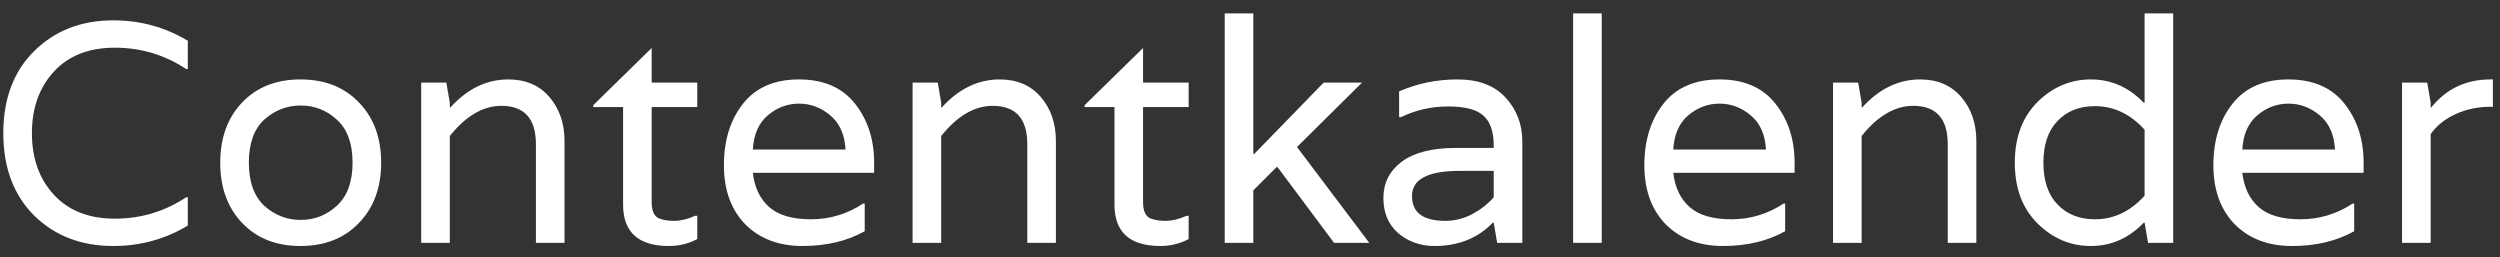 <svg width="175" height="18" viewBox="0 0 175 18" fill="none" xmlns="http://www.w3.org/2000/svg">
<rect x="0" y="0" width="175" height="18" fill="#333333" stroke="none"/>
<path d="M13.036 4.834C11.525 3.837 9.861 3.338 8.042 3.338C6.223 3.338 4.801 3.895 3.774 5.01C2.747 6.125 2.234 7.562 2.234 9.322C2.234 11.082 2.747 12.519 3.774 13.634C4.801 14.749 6.223 15.306 8.042 15.306C9.861 15.306 11.525 14.807 13.036 13.81H13.146V15.79C11.562 16.743 9.824 17.22 7.932 17.22C5.688 17.22 3.84 16.509 2.388 15.086C0.951 13.649 0.232 11.727 0.232 9.322C0.232 6.917 0.951 5.003 2.388 3.58C3.84 2.143 5.688 1.424 7.932 1.424C9.824 1.424 11.562 1.901 13.146 2.854V4.834H13.036ZM15.417 11.39C15.417 9.645 15.931 8.237 16.957 7.166C17.984 6.095 19.341 5.56 21.027 5.56C22.729 5.56 24.093 6.095 25.119 7.166C26.161 8.237 26.681 9.645 26.681 11.39C26.681 13.135 26.161 14.543 25.119 15.614C24.093 16.685 22.729 17.22 21.027 17.22C19.341 17.22 17.984 16.685 16.957 15.614C15.931 14.543 15.417 13.135 15.417 11.39ZM18.497 14.404C19.231 15.064 20.081 15.394 21.049 15.394C22.017 15.394 22.861 15.064 23.579 14.404C24.313 13.729 24.679 12.725 24.679 11.39C24.679 10.041 24.313 9.036 23.579 8.376C22.861 7.716 22.017 7.386 21.049 7.386C20.081 7.386 19.231 7.716 18.497 8.376C17.779 9.036 17.419 10.041 17.419 11.39C17.419 12.725 17.779 13.729 18.497 14.404ZM35.578 5.56C36.795 5.56 37.756 5.971 38.46 6.792C39.164 7.613 39.516 8.64 39.516 9.872V17H37.514V10.092C37.514 8.303 36.707 7.408 35.094 7.408C33.818 7.408 32.615 8.112 31.486 9.52V17H29.484V5.78H31.244L31.486 7.188V7.518H31.53C32.718 6.213 34.067 5.56 35.578 5.56ZM48.808 7.496H45.618V14.14C45.618 14.756 45.787 15.137 46.124 15.284C46.403 15.401 46.762 15.46 47.202 15.46C47.642 15.46 48.126 15.343 48.654 15.108H48.808V16.736C48.192 17.059 47.532 17.22 46.828 17.22C44.687 17.22 43.616 16.252 43.616 14.316V7.496H41.526V7.364L45.618 3.36V5.78H48.808V7.496ZM61.19 11.39V12.094H52.698C52.815 13.121 53.196 13.92 53.842 14.492C54.487 15.064 55.462 15.35 56.768 15.35C58.088 15.35 59.305 14.983 60.42 14.25H60.53V16.186C59.298 16.875 57.846 17.22 56.174 17.22C54.516 17.22 53.182 16.714 52.17 15.702C51.172 14.675 50.674 13.297 50.674 11.566C50.674 9.821 51.121 8.383 52.016 7.254C52.91 6.125 54.216 5.56 55.932 5.56C57.648 5.56 58.953 6.125 59.848 7.254C60.742 8.383 61.19 9.762 61.19 11.39ZM52.698 10.466H59.188C59.129 9.41 58.77 8.611 58.11 8.068C57.464 7.525 56.738 7.254 55.932 7.254C55.125 7.254 54.399 7.525 53.754 8.068C53.108 8.611 52.756 9.41 52.698 10.466ZM69.975 5.56C71.192 5.56 72.153 5.971 72.857 6.792C73.561 7.613 73.913 8.64 73.913 9.872V17H71.911V10.092C71.911 8.303 71.104 7.408 69.491 7.408C68.215 7.408 67.012 8.112 65.883 9.52V17H63.881V5.78H65.641L65.883 7.188V7.518H65.927C67.115 6.213 68.464 5.56 69.975 5.56ZM83.205 7.496H80.015V14.14C80.015 14.756 80.183 15.137 80.521 15.284C80.799 15.401 81.159 15.46 81.599 15.46C82.039 15.46 82.523 15.343 83.051 15.108H83.205V16.736C82.589 17.059 81.929 17.22 81.225 17.22C79.084 17.22 78.013 16.252 78.013 14.316V7.496H75.923V7.364L80.015 3.36V5.78H83.205V7.496ZM90.79 10.29L95.85 17H93.386L89.426 11.698H89.36L87.732 13.326V17H85.73V0.94H87.732V10.774H87.798L92.66 5.78H95.344L90.79 10.29ZM97.938 6.396C99.214 5.839 100.578 5.56 102.03 5.56C103.497 5.56 104.619 5.985 105.396 6.836C106.173 7.687 106.562 8.706 106.562 9.894V17H104.802L104.56 15.592H104.494C103.438 16.677 102.081 17.22 100.424 17.22C99.427 17.22 98.576 16.919 97.872 16.318C97.183 15.717 96.838 14.895 96.838 13.854C96.838 12.813 97.263 11.969 98.114 11.324C98.979 10.679 100.241 10.356 101.898 10.356H104.56V10.18C104.56 9.212 104.318 8.515 103.834 8.09C103.365 7.665 102.543 7.452 101.37 7.452C100.197 7.452 99.097 7.701 98.07 8.2H97.938V6.396ZM104.56 13.81V11.962H102.162C99.947 11.962 98.84 12.549 98.84 13.722C98.84 14.881 99.617 15.46 101.172 15.46C101.817 15.46 102.441 15.306 103.042 14.998C103.643 14.675 104.149 14.279 104.56 13.81ZM112.121 0.94V17H110.119V0.94H112.121ZM125.621 11.39V12.094H117.129C117.247 13.121 117.628 13.92 118.273 14.492C118.919 15.064 119.894 15.35 121.199 15.35C122.519 15.35 123.737 14.983 124.851 14.25H124.961V16.186C123.729 16.875 122.277 17.22 120.605 17.22C118.948 17.22 117.613 16.714 116.601 15.702C115.604 14.675 115.105 13.297 115.105 11.566C115.105 9.821 115.553 8.383 116.447 7.254C117.342 6.125 118.647 5.56 120.363 5.56C122.079 5.56 123.385 6.125 124.279 7.254C125.174 8.383 125.621 9.762 125.621 11.39ZM117.129 10.466H123.619C123.561 9.41 123.201 8.611 122.541 8.068C121.896 7.525 121.17 7.254 120.363 7.254C119.557 7.254 118.831 7.525 118.185 8.068C117.54 8.611 117.188 9.41 117.129 10.466ZM134.406 5.56C135.624 5.56 136.584 5.971 137.288 6.792C137.992 7.613 138.344 8.64 138.344 9.872V17H136.342V10.092C136.342 8.303 135.536 7.408 133.922 7.408C132.646 7.408 131.444 8.112 130.314 9.52V17H128.312V5.78H130.072L130.314 7.188V7.518H130.358C131.546 6.213 132.896 5.56 134.406 5.56ZM142.62 7.144C143.691 6.088 144.938 5.56 146.36 5.56C147.783 5.56 149.015 6.103 150.056 7.188H150.122V0.94H152.124V17H150.364L150.122 15.592H150.056C149.015 16.677 147.783 17.22 146.36 17.22C144.938 17.22 143.691 16.692 142.62 15.636C141.564 14.58 141.036 13.165 141.036 11.39C141.036 9.615 141.564 8.2 142.62 7.144ZM146.646 15.35C147.966 15.35 149.125 14.8 150.122 13.7V9.08C149.125 7.98 147.966 7.43 146.646 7.43C145.561 7.43 144.688 7.775 144.028 8.464C143.368 9.153 143.038 10.129 143.038 11.39C143.038 12.651 143.368 13.627 144.028 14.316C144.688 15.005 145.561 15.35 146.646 15.35ZM165.453 11.39V12.094H156.961C157.079 13.121 157.46 13.92 158.105 14.492C158.751 15.064 159.726 15.35 161.031 15.35C162.351 15.35 163.569 14.983 164.683 14.25H164.793V16.186C163.561 16.875 162.109 17.22 160.437 17.22C158.78 17.22 157.445 16.714 156.433 15.702C155.436 14.675 154.937 13.297 154.937 11.566C154.937 9.821 155.385 8.383 156.279 7.254C157.174 6.125 158.479 5.56 160.195 5.56C161.911 5.56 163.217 6.125 164.111 7.254C165.006 8.383 165.453 9.762 165.453 11.39ZM156.961 10.466H163.451C163.393 9.41 163.033 8.611 162.373 8.068C161.728 7.525 161.002 7.254 160.195 7.254C159.389 7.254 158.663 7.525 158.017 8.068C157.372 8.611 157.02 9.41 156.961 10.466ZM174.326 5.56H174.502V7.474H174.326C173.461 7.474 172.654 7.643 171.906 7.98C171.158 8.317 170.572 8.787 170.146 9.388V17H168.144V5.78H169.904L170.146 7.188V7.518H170.19C171.246 6.213 172.625 5.56 174.326 5.56Z" fill="white"/>
</svg>
